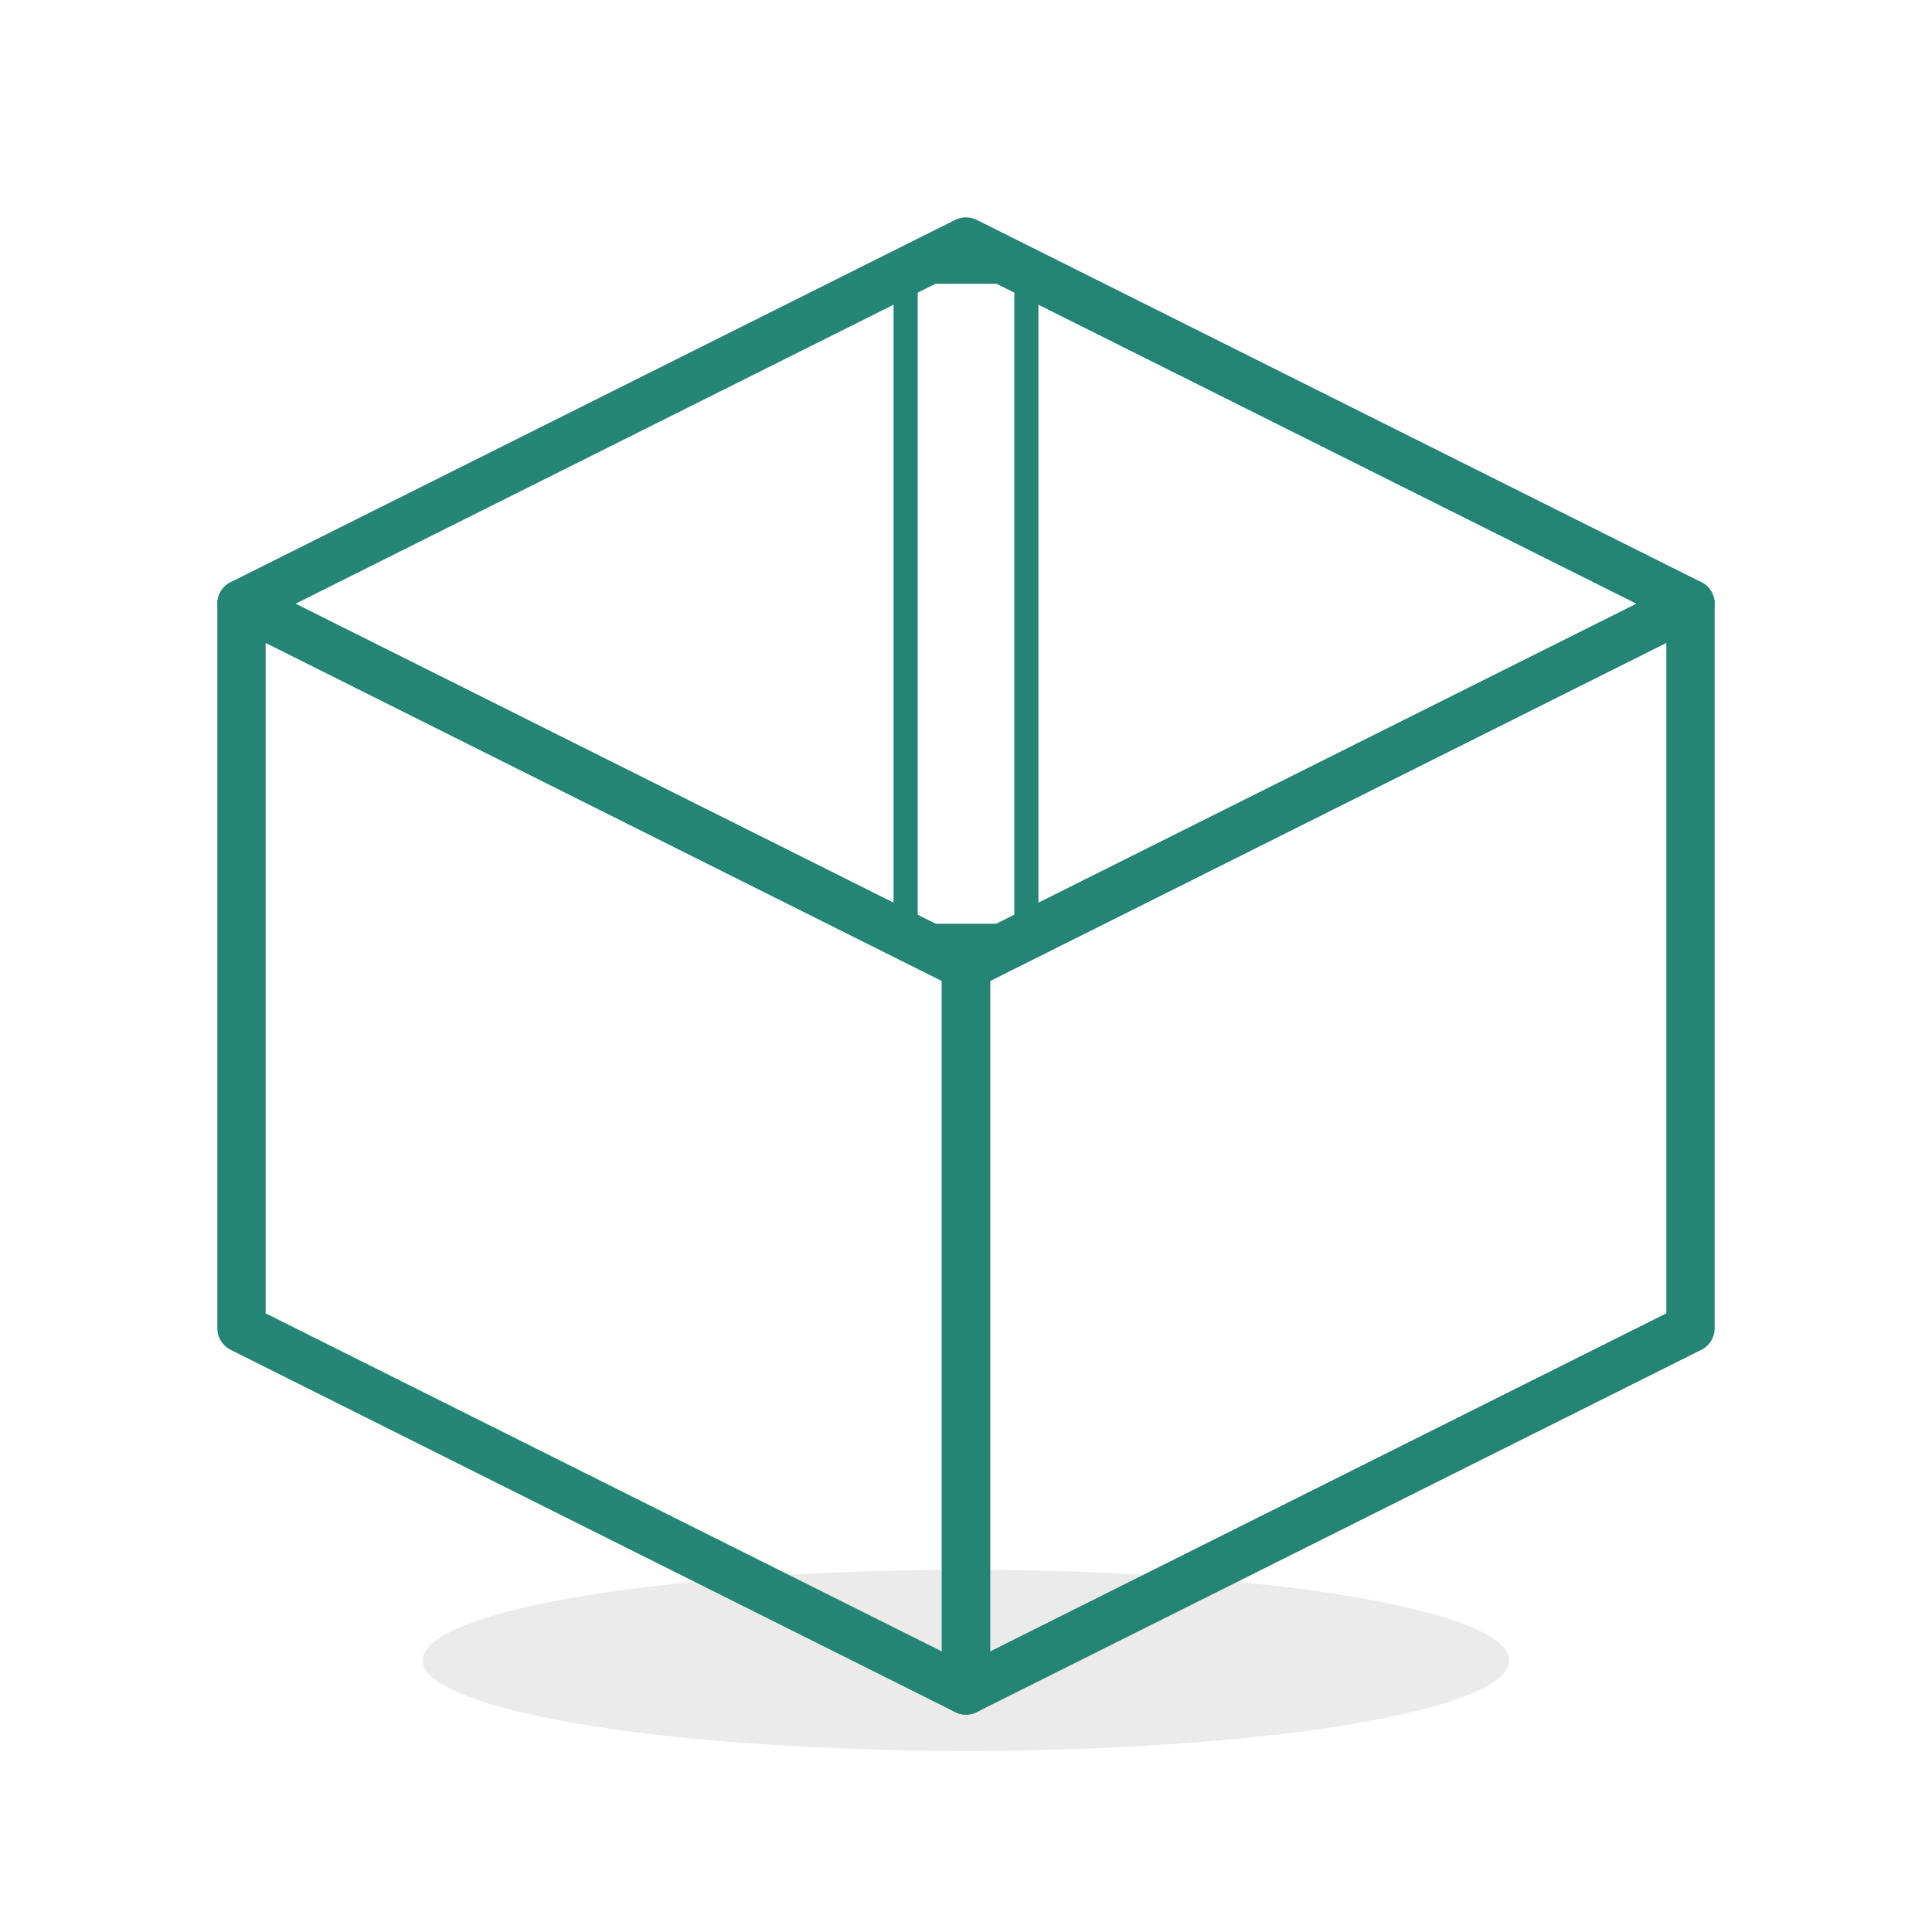 <?xml version="1.0" encoding="UTF-8"?>
<svg width="128" height="128" viewBox="0 0 64 64" xmlns="http://www.w3.org/2000/svg" aria-hidden="true" role="img">
  <title>Package Box Icon</title>
  <desc>Illustration of a closed package/shipping box with tape.</desc>

  <!-- Shadow -->
  <ellipse cx="32" cy="55" rx="18" ry="3" fill="#000" opacity="0.08"/>

  <!-- Left face -->
  <path d="M8 20 L8 44 L32 56 L32 32 Z" fill="none" stroke="#248574" stroke-width="1.6" stroke-linejoin="round"/>

  <!-- Right face -->
  <path d="M32 32 L32 56 L56 44 L56 20 Z" fill="none" stroke="#248574" stroke-width="1.6" stroke-linejoin="round"/>

  <!-- Top face -->
  <path d="M8 20 L32 8 L56 20 L32 32 Z" fill="none" stroke="#248574" stroke-width="1.6" stroke-linejoin="round"/>

  <!-- Tape strip on top -->
  <path d="M30 9 L34 9 L34 31 L30 31 Z" fill="none" stroke="#248574" stroke-width="0.8" stroke-linejoin="round"/>

  <!-- Fold lines -->
  <line x1="8" y1="20" x2="32" y2="32" stroke="#248574" stroke-width="1" stroke-dasharray="2,2"/>
  <line x1="56" y1="20" x2="32" y2="32" stroke="#248574" stroke-width="1" stroke-dasharray="2,2"/>
</svg>
